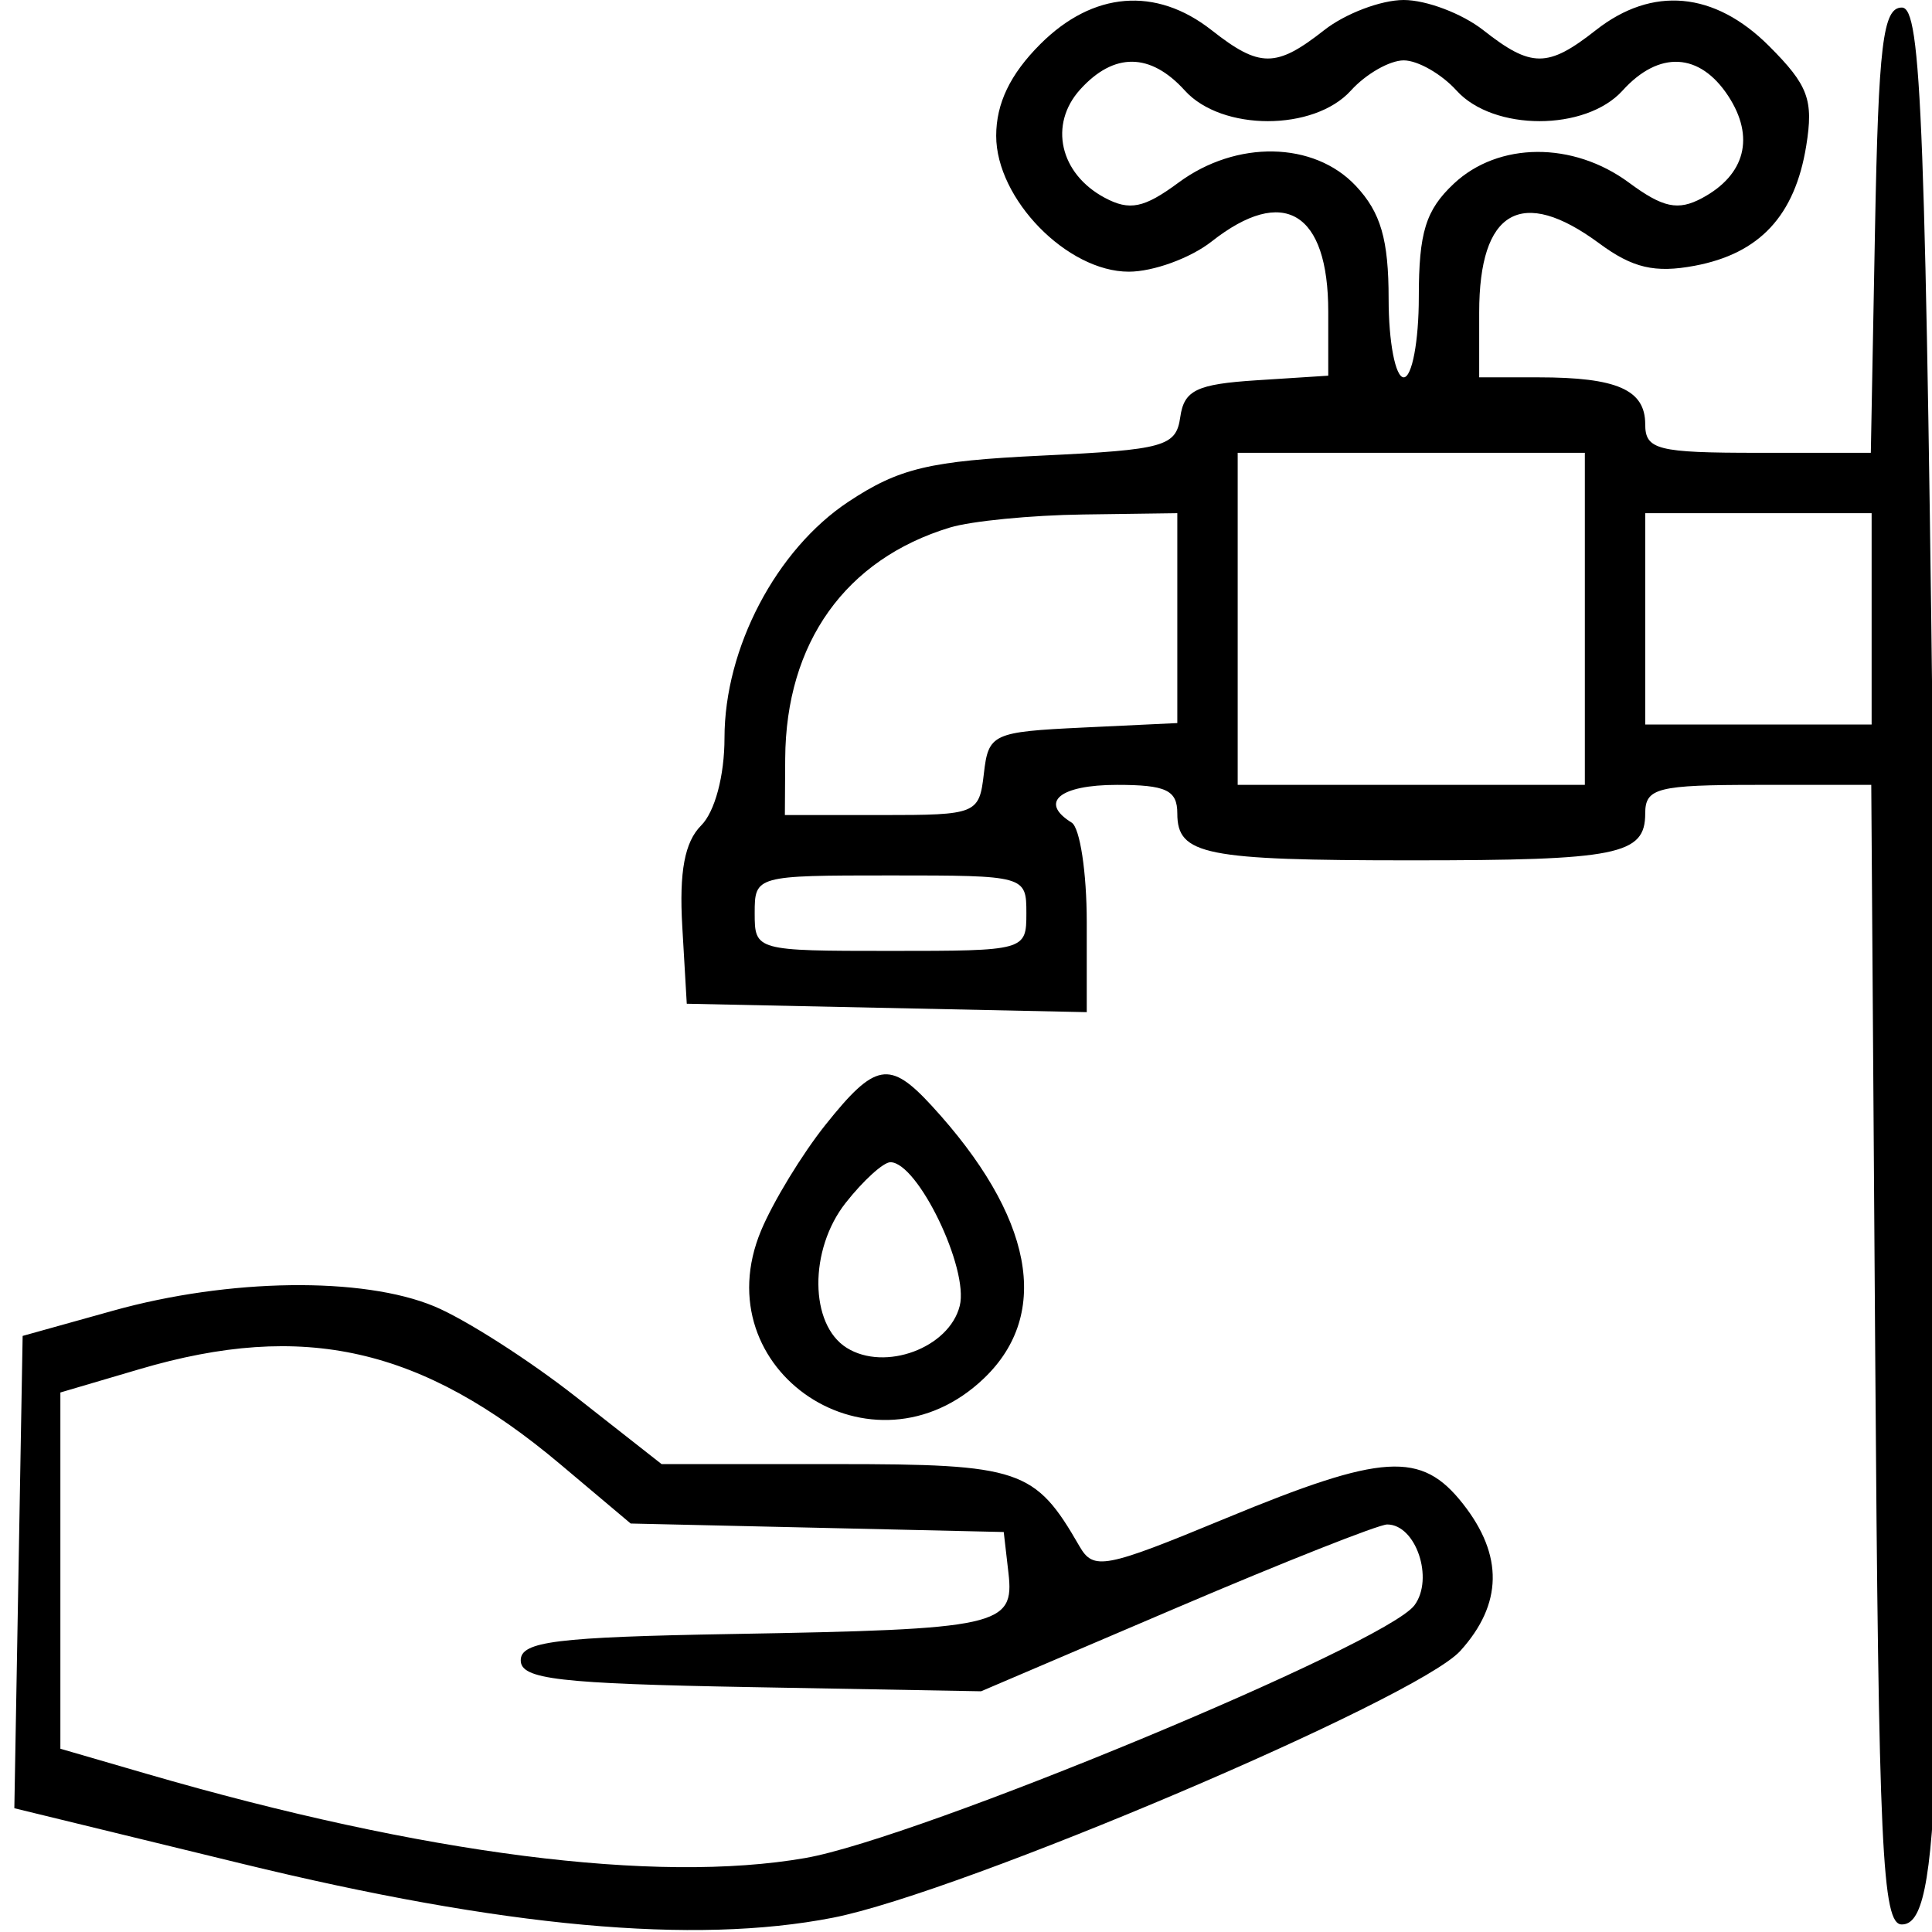 <svg xmlns="http://www.w3.org/2000/svg" width="128" height="128" viewBox="0 0 128 128" version="1.1">
	<path d="M 68.923 2.923 C 66.928 4.918, 66 6.848, 66 9 C 66 13.184, 70.703 18, 74.788 18 C 76.406 18, 78.874 17.100, 80.273 16 C 85.036 12.254, 88 14.036, 88 20.645 L 88 24.890 83.250 25.195 C 79.282 25.450, 78.450 25.851, 78.196 27.630 C 77.918 29.583, 77.153 29.796, 69.042 30.184 C 61.580 30.540, 59.569 31.019, 56.217 33.237 C 51.430 36.405, 48 42.938, 48 48.887 C 48 51.395, 47.364 53.779, 46.452 54.691 C 45.361 55.781, 44.992 57.756, 45.202 61.370 L 45.500 66.500 58.750 66.779 L 72 67.058 72 61.088 C 72 57.805, 71.550 54.840, 71 54.500 C 68.820 53.153, 70.203 52, 74 52 C 77.258 52, 78 52.351, 78 53.893 C 78 56.640, 79.795 57, 93.500 57 C 107.205 57, 109 56.640, 109 53.893 C 109 52.204, 109.808 52, 116.488 52 L 123.976 52 124.238 89.750 C 124.465 122.522, 124.698 127.500, 126 127.500 C 128.556 127.500, 128.842 118.293, 128.155 58 C 127.584 7.847, 127.308 0.500, 126 0.500 C 124.747 0.500, 124.454 2.929, 124.223 15.250 L 123.947 30 116.473 30 C 109.807 30, 109 29.795, 109 28.107 C 109 25.822, 107.127 25, 101.918 25 L 98 25 98 20.700 C 98 13.925, 100.801 12.315, 105.958 16.127 C 108.165 17.758, 109.637 18.103, 112.280 17.607 C 116.580 16.801, 118.916 14.290, 119.666 9.670 C 120.162 6.612, 119.805 5.651, 117.200 3.046 C 113.586 -0.568, 109.469 -0.943, 105.727 2 C 102.546 4.502, 101.454 4.502, 98.273 2 C 96.874 0.900, 94.502 0, 93 0 C 91.498 0, 89.126 0.900, 87.727 2 C 84.546 4.502, 83.454 4.502, 80.273 2 C 76.580 -0.904, 72.412 -0.565, 68.923 2.923 M 71.565 5.928 C 69.472 8.241, 70.211 11.508, 73.188 13.100 C 74.838 13.984, 75.795 13.788, 78.079 12.099 C 81.913 9.265, 87.050 9.359, 89.826 12.314 C 91.481 14.076, 92 15.867, 92 19.814 C 92 22.667, 92.450 25, 93 25 C 93.550 25, 94 22.603, 94 19.674 C 94 15.400, 94.457 13.919, 96.314 12.174 C 99.277 9.391, 104.214 9.359, 107.921 12.099 C 110.173 13.765, 111.174 13.977, 112.762 13.127 C 115.635 11.590, 116.280 9.077, 114.500 6.359 C 112.609 3.473, 109.912 3.335, 107.500 6 C 105.054 8.703, 98.946 8.703, 96.500 6 C 95.505 4.900, 93.930 4, 93 4 C 92.070 4, 90.495 4.900, 89.500 6 C 87.054 8.703, 80.946 8.703, 78.500 6 C 76.218 3.479, 73.804 3.454, 71.565 5.928 M 82 41 L 82 52 93.500 52 L 105 52 105 41 L 105 30 93.500 30 L 82 30 82 41 M 62.942 34.948 C 56.014 37.050, 52.067 42.581, 52.022 50.250 L 52 54 58.434 54 C 64.709 54, 64.875 53.932, 65.184 51.250 C 65.487 48.614, 65.760 48.488, 71.750 48.202 L 78 47.905 78 40.952 L 78 34 71.750 34.086 C 68.313 34.133, 64.349 34.521, 62.942 34.948 M 109 41 L 109 48 116.500 48 L 124 48 124 41 L 124 34 116.500 34 L 109 34 109 41 M 50 60.500 C 50 62.981, 50.067 63, 59 63 C 67.933 63, 68 62.981, 68 60.500 C 68 58.019, 67.933 58, 59 58 C 50.067 58, 50 58.019, 50 60.500 M 54.690 74.522 C 53.144 76.459, 51.226 79.609, 50.426 81.522 C 46.535 90.834, 57.859 98.341, 65.195 91.313 C 69.683 87.014, 68.441 80.557, 61.721 73.250 C 58.936 70.223, 57.983 70.395, 54.690 74.522 M 56.024 79.697 C 53.588 82.794, 53.624 87.750, 56.095 89.296 C 58.632 90.883, 62.886 89.304, 63.585 86.516 C 64.204 84.053, 60.798 77, 58.991 77 C 58.526 77, 57.191 78.214, 56.024 79.697 M 7.500 86.834 L 1.500 88.508 1.225 104.154 L 0.950 119.800 15.996 123.466 C 33.344 127.694, 45.978 128.850, 55.181 127.054 C 63.674 125.396, 93.875 112.551, 96.750 109.375 C 99.554 106.276, 99.613 103.049, 96.927 99.635 C 94.164 96.122, 91.636 96.276, 81.204 100.594 C 73.162 103.923, 72.447 104.059, 71.511 102.432 C 68.574 97.329, 67.599 97, 55.416 97 L 43.831 97 38.166 92.552 C 35.049 90.105, 30.827 87.405, 28.782 86.552 C 24.043 84.574, 15.179 84.691, 7.500 86.834 M 9.250 90.709 L 4 92.256 4 104.057 L 4 115.858 9.726 117.523 C 28.054 122.851, 43.466 124.821, 53.352 123.099 C 60.811 121.800, 91.782 108.950, 93.711 106.354 C 95.020 104.592, 93.808 101, 91.905 101 C 91.341 101, 85.056 103.487, 77.939 106.526 L 64.998 112.052 49.749 111.776 C 36.984 111.545, 34.500 111.256, 34.500 110 C 34.500 108.750, 36.830 108.460, 48.500 108.257 C 66.220 107.949, 67.218 107.729, 66.813 104.215 L 66.500 101.500 54.142 101.218 L 41.784 100.937 37.142 97.028 C 27.925 89.266, 20.134 87.501, 9.250 90.709" stroke="none" fill="black" fill-rule="evenodd"/>
</svg>